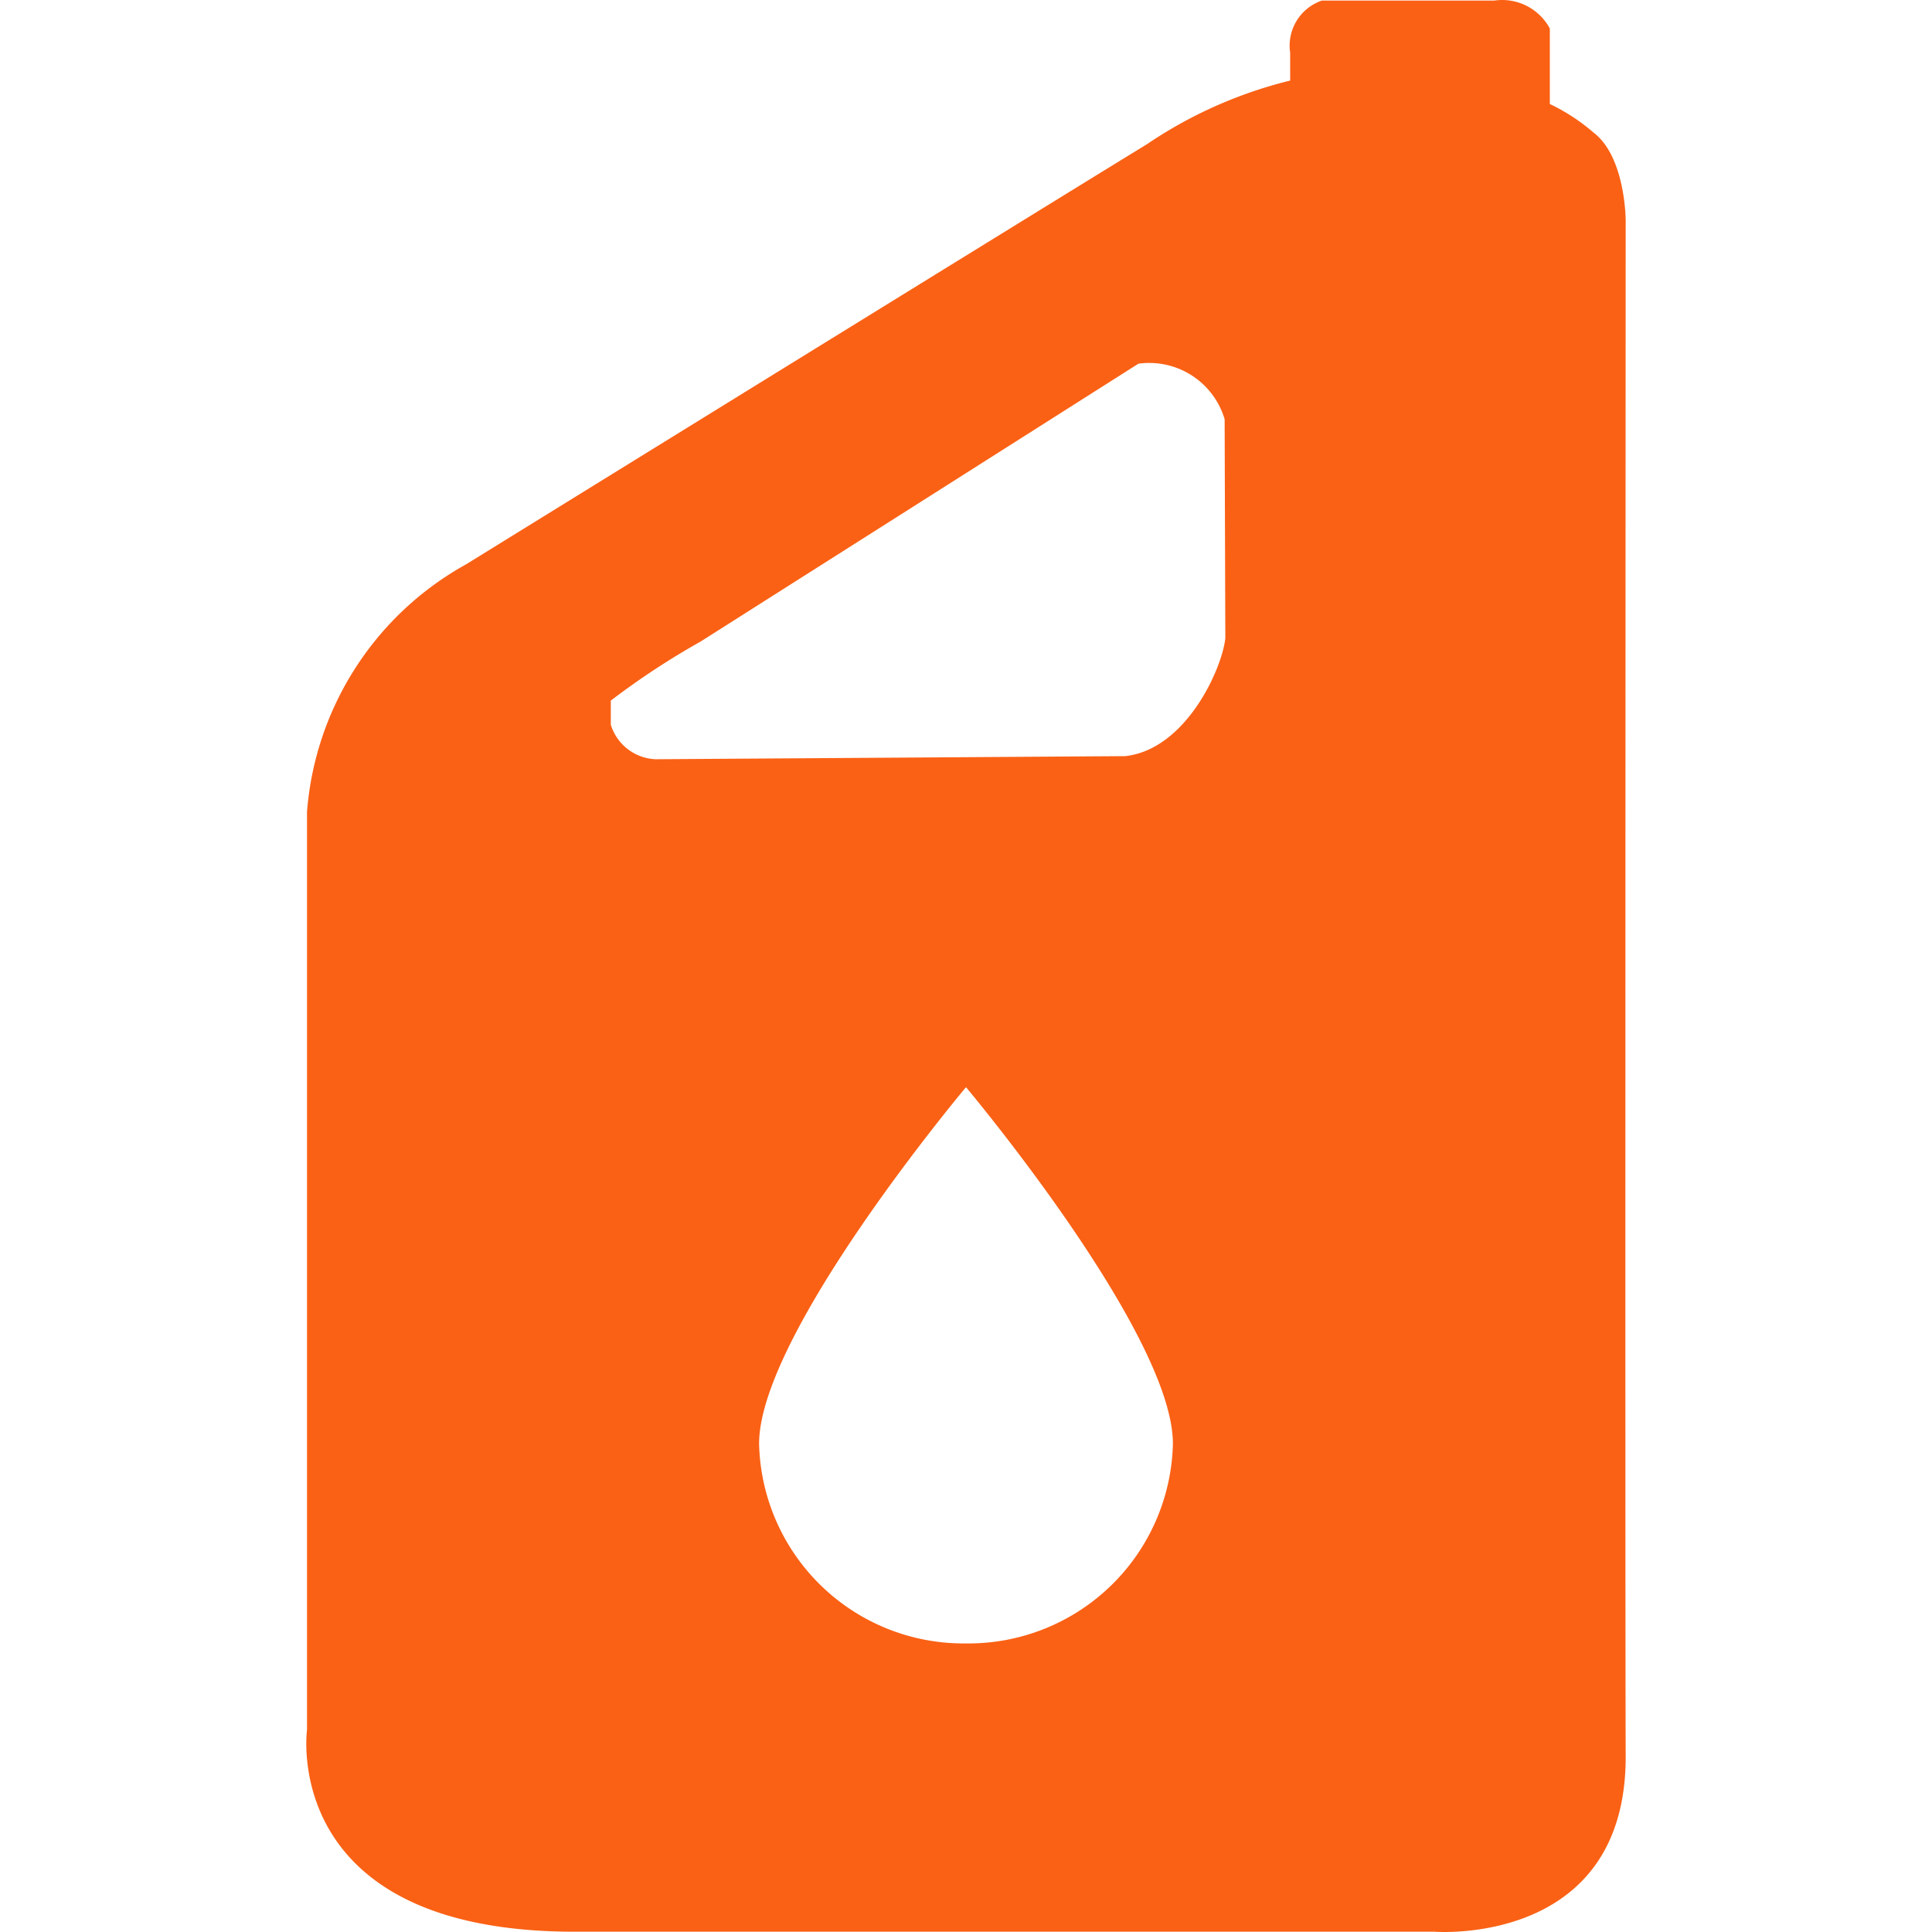 <?xml version="1.0" standalone="no"?><!DOCTYPE svg PUBLIC "-//W3C//DTD SVG 1.1//EN" "http://www.w3.org/Graphics/SVG/1.1/DTD/svg11.dtd"><svg t="1619235577084" class="icon" viewBox="0 0 1024 1024" version="1.1" xmlns="http://www.w3.org/2000/svg" p-id="125318" xmlns:xlink="http://www.w3.org/1999/xlink" width="64" height="64"><defs><style type="text/css"></style></defs><path d="M861.65 116.914s0-33.631-16.998-46.608A102.172 102.172 0 0 0 821.44 55.136V15.108A28.696 28.696 0 0 0 792.013 0.303h-91.388a25.223 25.223 0 0 0-16.815 27.599v14.805a235.05 235.05 0 0 0-76.035 33.814C558.425 106.679 246.975 299.142 246.975 299.142a164.498 164.498 0 0 0-84.26 131.233v486.55S147.91 1023.849 304.549 1023.849h455.843s101.623 8.042 101.258-93.216 0-813.719 0-813.719zM512 871.048a108.386 108.386 0 0 1-109.666-105.827c0-58.488 109.666-188.99 109.666-188.99s109.666 130.502 109.666 188.99a108.386 108.386 0 0 1-109.666 105.827z m137.448-532.792c-1.645 15.902-20.654 58.854-53.005 62.509L347.502 402.41a25.954 25.954 0 0 1-23.761-18.278v-12.794a404.849 404.849 0 0 1 47.522-31.255L603.388 192.766a41.673 41.673 0 0 1 45.694 29.427z" p-id="125319" fill="#fa6115"></path></svg>